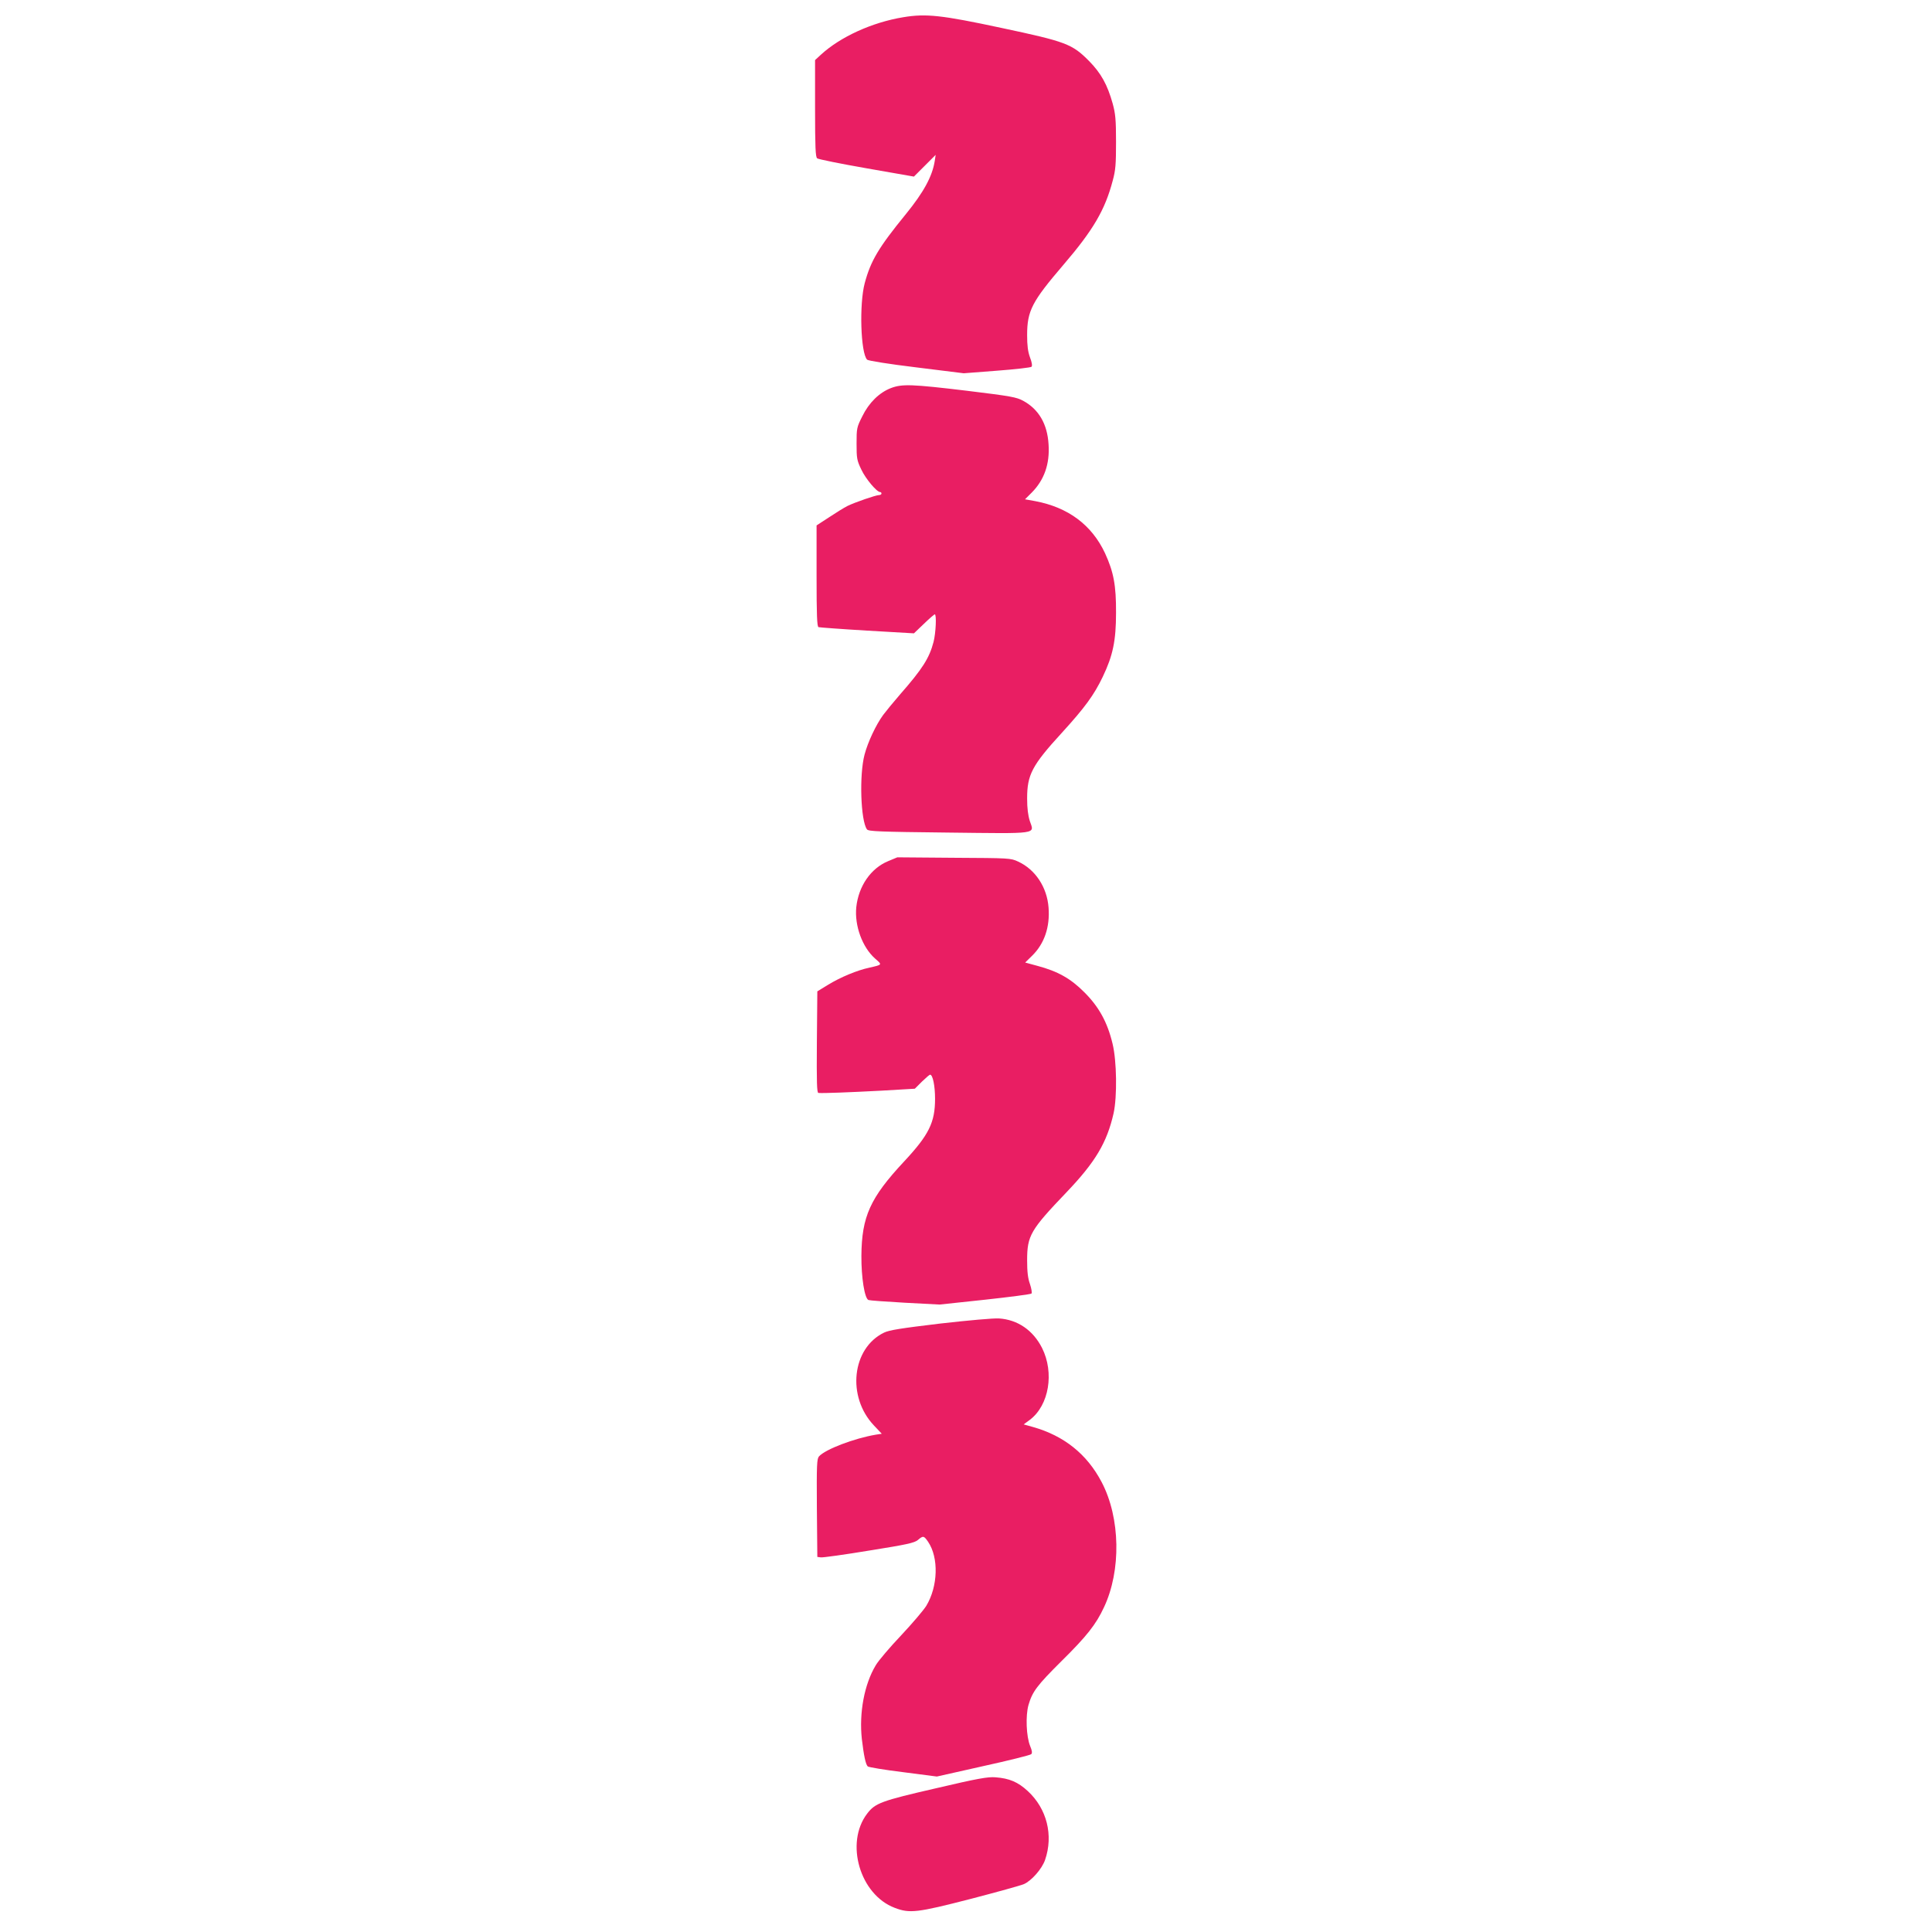 <?xml version="1.0" standalone="no"?>
<!DOCTYPE svg PUBLIC "-//W3C//DTD SVG 20010904//EN"
 "http://www.w3.org/TR/2001/REC-SVG-20010904/DTD/svg10.dtd">
<svg version="1.0" xmlns="http://www.w3.org/2000/svg"
 width="1280pt" height="1280pt" viewBox="0 0 1280 1280"
 preserveAspectRatio="xMidYMid meet">
<g transform="translate(0,1280) scale(0.1,-0.1)"
fill="#e91e63" stroke="none">
<path d="M5985 12686 c-208 -34 -419 -131 -547 -249 l-38 -35 0 -320 c0 -259
3 -322 14 -331 7 -6 155 -36 327 -66 l314 -55 72 72 72 72 -6 -40 c-16 -102
-73 -207 -191 -352 -181 -222 -233 -309 -273 -458 -37 -138 -27 -464 16 -507
7 -7 144 -29 326 -51 l314 -39 220 17 c121 9 224 21 229 26 6 6 3 29 -10 62
-14 39 -19 78 -19 148 0 161 32 222 240 465 198 231 276 364 327 558 19 69 22
109 22 257 0 148 -4 187 -22 253 -35 126 -78 203 -157 283 -112 113 -152 128
-580 219 -397 85 -500 96 -650 71z"/>
<path d="M5903 10229 c-78 -30 -146 -97 -190 -187 -37 -73 -38 -80 -38 -181 0
-98 2 -111 32 -173 28 -60 102 -148 124 -148 5 0 9 -4 9 -10 0 -5 -7 -10 -16
-10 -21 0 -160 -48 -209 -72 -22 -11 -77 -45 -122 -75 l-83 -54 0 -335 c0
-259 3 -336 13 -339 6 -2 152 -13 322 -23 l310 -18 66 63 c36 35 69 63 72 63
13 0 7 -125 -8 -183 -28 -107 -73 -178 -222 -348 -45 -52 -95 -113 -112 -136
-48 -66 -101 -179 -123 -262 -36 -134 -26 -439 16 -496 10 -13 77 -16 536 -21
608 -7 573 -12 543 76 -12 38 -18 84 -18 150 0 157 32 219 230 435 153 168
213 250 271 371 67 140 88 238 88 424 1 182 -16 271 -73 395 -88 188 -245 304
-463 345 l-67 12 45 45 c82 83 120 189 111 319 -8 135 -65 232 -167 288 -46
25 -79 31 -373 67 -367 44 -430 46 -504 18z"/>
<path d="M5885 7095 c-115 -47 -197 -165 -212 -306 -12 -122 40 -265 125 -340
48 -42 49 -40 -38 -60 -81 -17 -191 -63 -273 -113 l-72 -44 -3 -336 c-2 -265
0 -336 10 -337 29 -3 207 4 416 15 l223 13 47 47 c26 25 50 46 54 46 18 0 33
-74 33 -160 0 -157 -41 -239 -205 -415 -225 -241 -281 -365 -283 -625 -1 -143
21 -283 47 -293 7 -3 116 -11 242 -18 l229 -12 300 32 c165 18 304 36 309 41
4 5 0 32 -10 62 -14 39 -19 81 -19 158 0 164 22 201 261 451 191 200 268 329
312 524 24 110 21 346 -7 460 -34 143 -91 245 -186 340 -91 92 -177 140 -312
176 l-81 22 47 46 c80 79 118 189 108 318 -10 135 -88 253 -202 305 -49 23
-58 23 -425 25 l-375 3 -60 -25z"/>
<path d="M6228 4031 c-258 -31 -336 -43 -371 -60 -213 -103 -248 -424 -67
-615 l52 -55 -39 -6 c-143 -24 -335 -97 -377 -144 -14 -16 -16 -55 -14 -342
l3 -324 23 -3 c13 -2 157 18 320 45 251 40 300 51 323 70 35 30 40 29 68 -12
71 -105 66 -294 -12 -424 -18 -29 -93 -117 -167 -196 -74 -78 -150 -167 -168
-198 -76 -126 -111 -316 -92 -489 13 -109 25 -167 39 -181 5 -5 111 -23 234
-38 l224 -29 307 69 c169 37 312 73 318 79 8 8 6 23 -7 54 -26 64 -31 201 -11
272 26 89 56 129 220 292 165 163 227 241 280 355 115 243 109 593 -15 829
-97 186 -250 308 -456 366 l-61 17 42 31 c126 96 162 311 80 475 -59 117 -161
188 -286 196 -37 2 -197 -12 -390 -34z"/>
<path d="M6200 952 c-361 -83 -402 -98 -455 -168 -148 -194 -48 -537 183 -624
99 -38 149 -32 502 59 173 45 332 89 353 98 51 22 121 102 141 161 56 163 12
339 -115 456 -65 60 -122 84 -214 91 -50 4 -118 -8 -395 -73z"/>
</g>
</svg>
